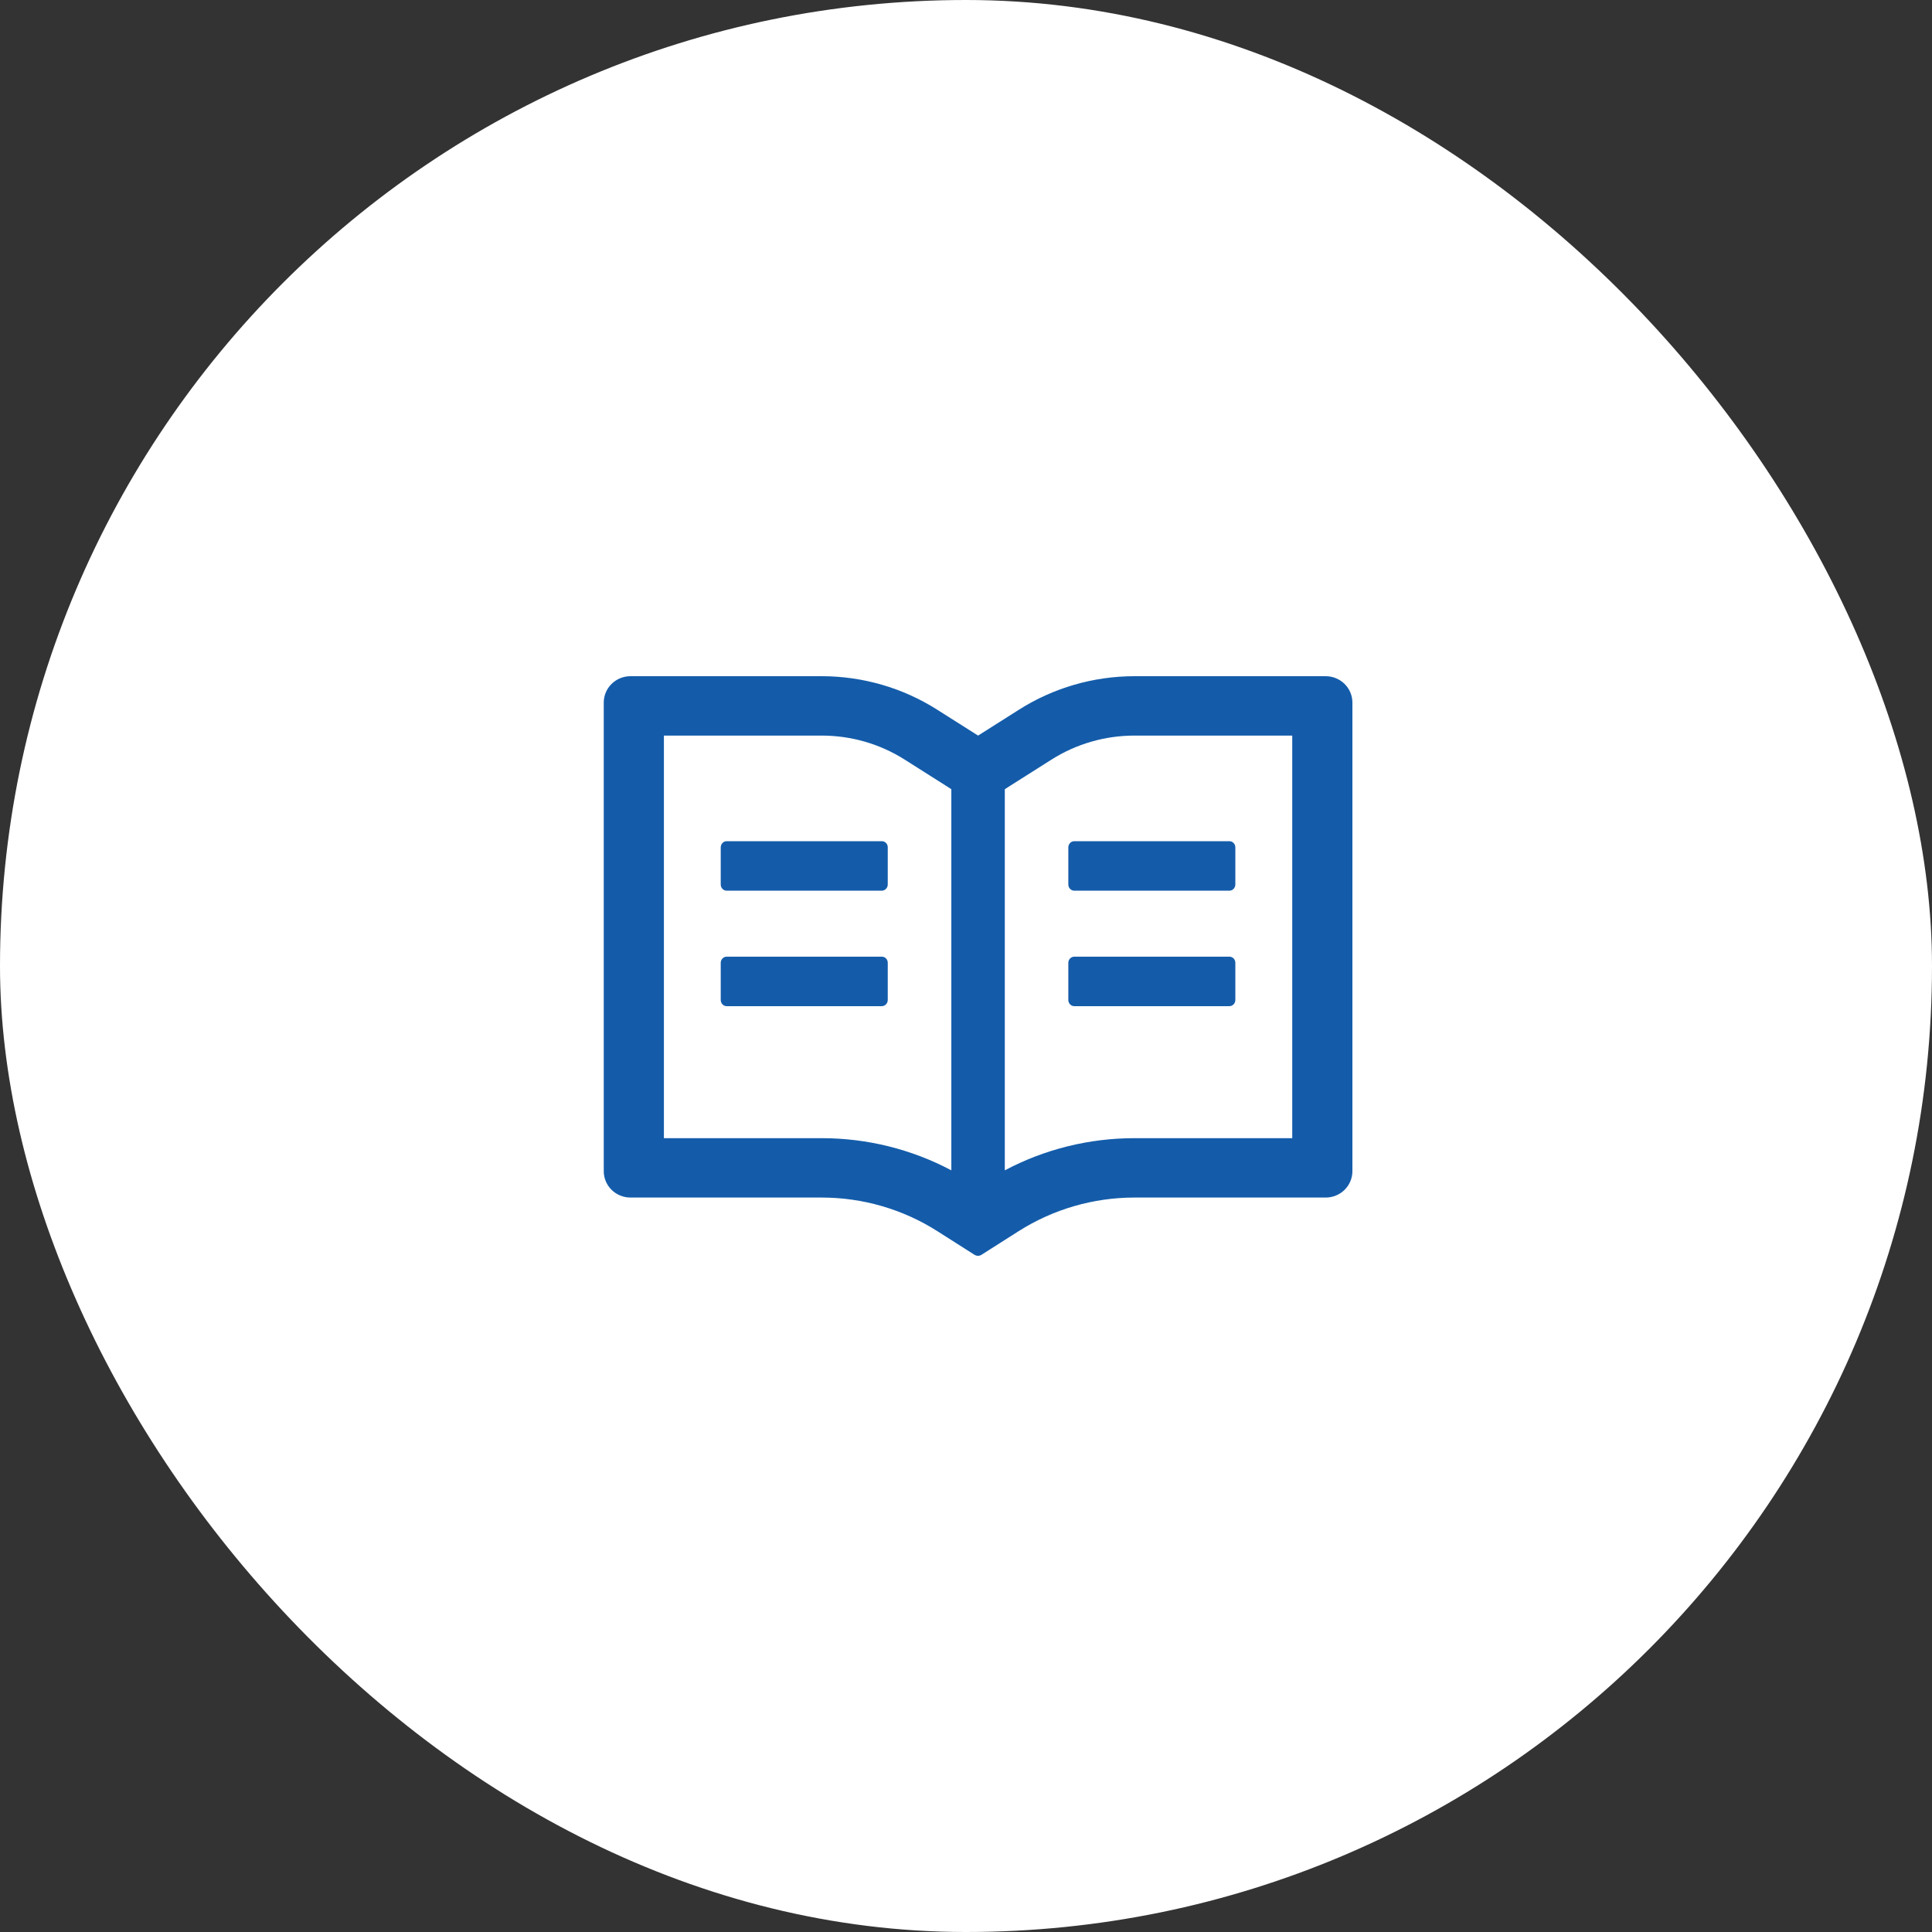 <?xml version="1.0" encoding="UTF-8"?>
<svg xmlns="http://www.w3.org/2000/svg" width="80" height="80" viewBox="0 0 80 80" fill="none">
  <rect x="0" y="0" width="80" height="80" fill="#333333" stroke="none"/>
  <rect width="80" height="80" rx="40" fill="white"></rect>
  <path d="M54.893 28H46.977C45.278 28 43.617 28.482 42.188 29.39L40.5 30.459L38.812 29.39C37.386 28.482 35.722 28 34.023 28H26.107C25.495 28 25 28.488 25 29.093V48.495C25 49.1 25.495 49.588 26.107 49.588H34.023C35.722 49.588 37.383 50.07 38.812 50.979L40.348 51.956C40.393 51.983 40.445 52 40.496 52C40.548 52 40.6 51.986 40.645 51.956L42.181 50.979C43.614 50.07 45.278 49.588 46.977 49.588H54.893C55.505 49.588 56 49.1 56 48.495V29.093C56 28.488 55.505 28 54.893 28ZM34.023 47.129H27.491V30.459H34.023C35.248 30.459 36.438 30.804 37.466 31.457L39.154 32.526L39.393 32.68V48.461C37.746 47.587 35.905 47.129 34.023 47.129ZM53.509 47.129H46.977C45.095 47.129 43.254 47.587 41.607 48.461V32.68L41.846 32.526L43.534 31.457C44.562 30.804 45.752 30.459 46.977 30.459H53.509V47.129ZM36.518 34.832H30.089C29.954 34.832 29.844 34.948 29.844 35.088V36.625C29.844 36.765 29.954 36.881 30.089 36.881H36.514C36.649 36.881 36.76 36.765 36.76 36.625V35.088C36.763 34.948 36.653 34.832 36.518 34.832ZM44.237 35.088V36.625C44.237 36.765 44.347 36.881 44.482 36.881H50.907C51.042 36.881 51.153 36.765 51.153 36.625V35.088C51.153 34.948 51.042 34.832 50.907 34.832H44.482C44.347 34.832 44.237 34.948 44.237 35.088ZM36.518 39.614H30.089C29.954 39.614 29.844 39.73 29.844 39.87V41.407C29.844 41.547 29.954 41.663 30.089 41.663H36.514C36.649 41.663 36.76 41.547 36.76 41.407V39.87C36.763 39.73 36.653 39.614 36.518 39.614ZM50.911 39.614H44.482C44.347 39.614 44.237 39.73 44.237 39.87V41.407C44.237 41.547 44.347 41.663 44.482 41.663H50.907C51.042 41.663 51.153 41.547 51.153 41.407V39.87C51.156 39.73 51.045 39.614 50.911 39.614Z" fill="#145CAA"></path>
</svg>
